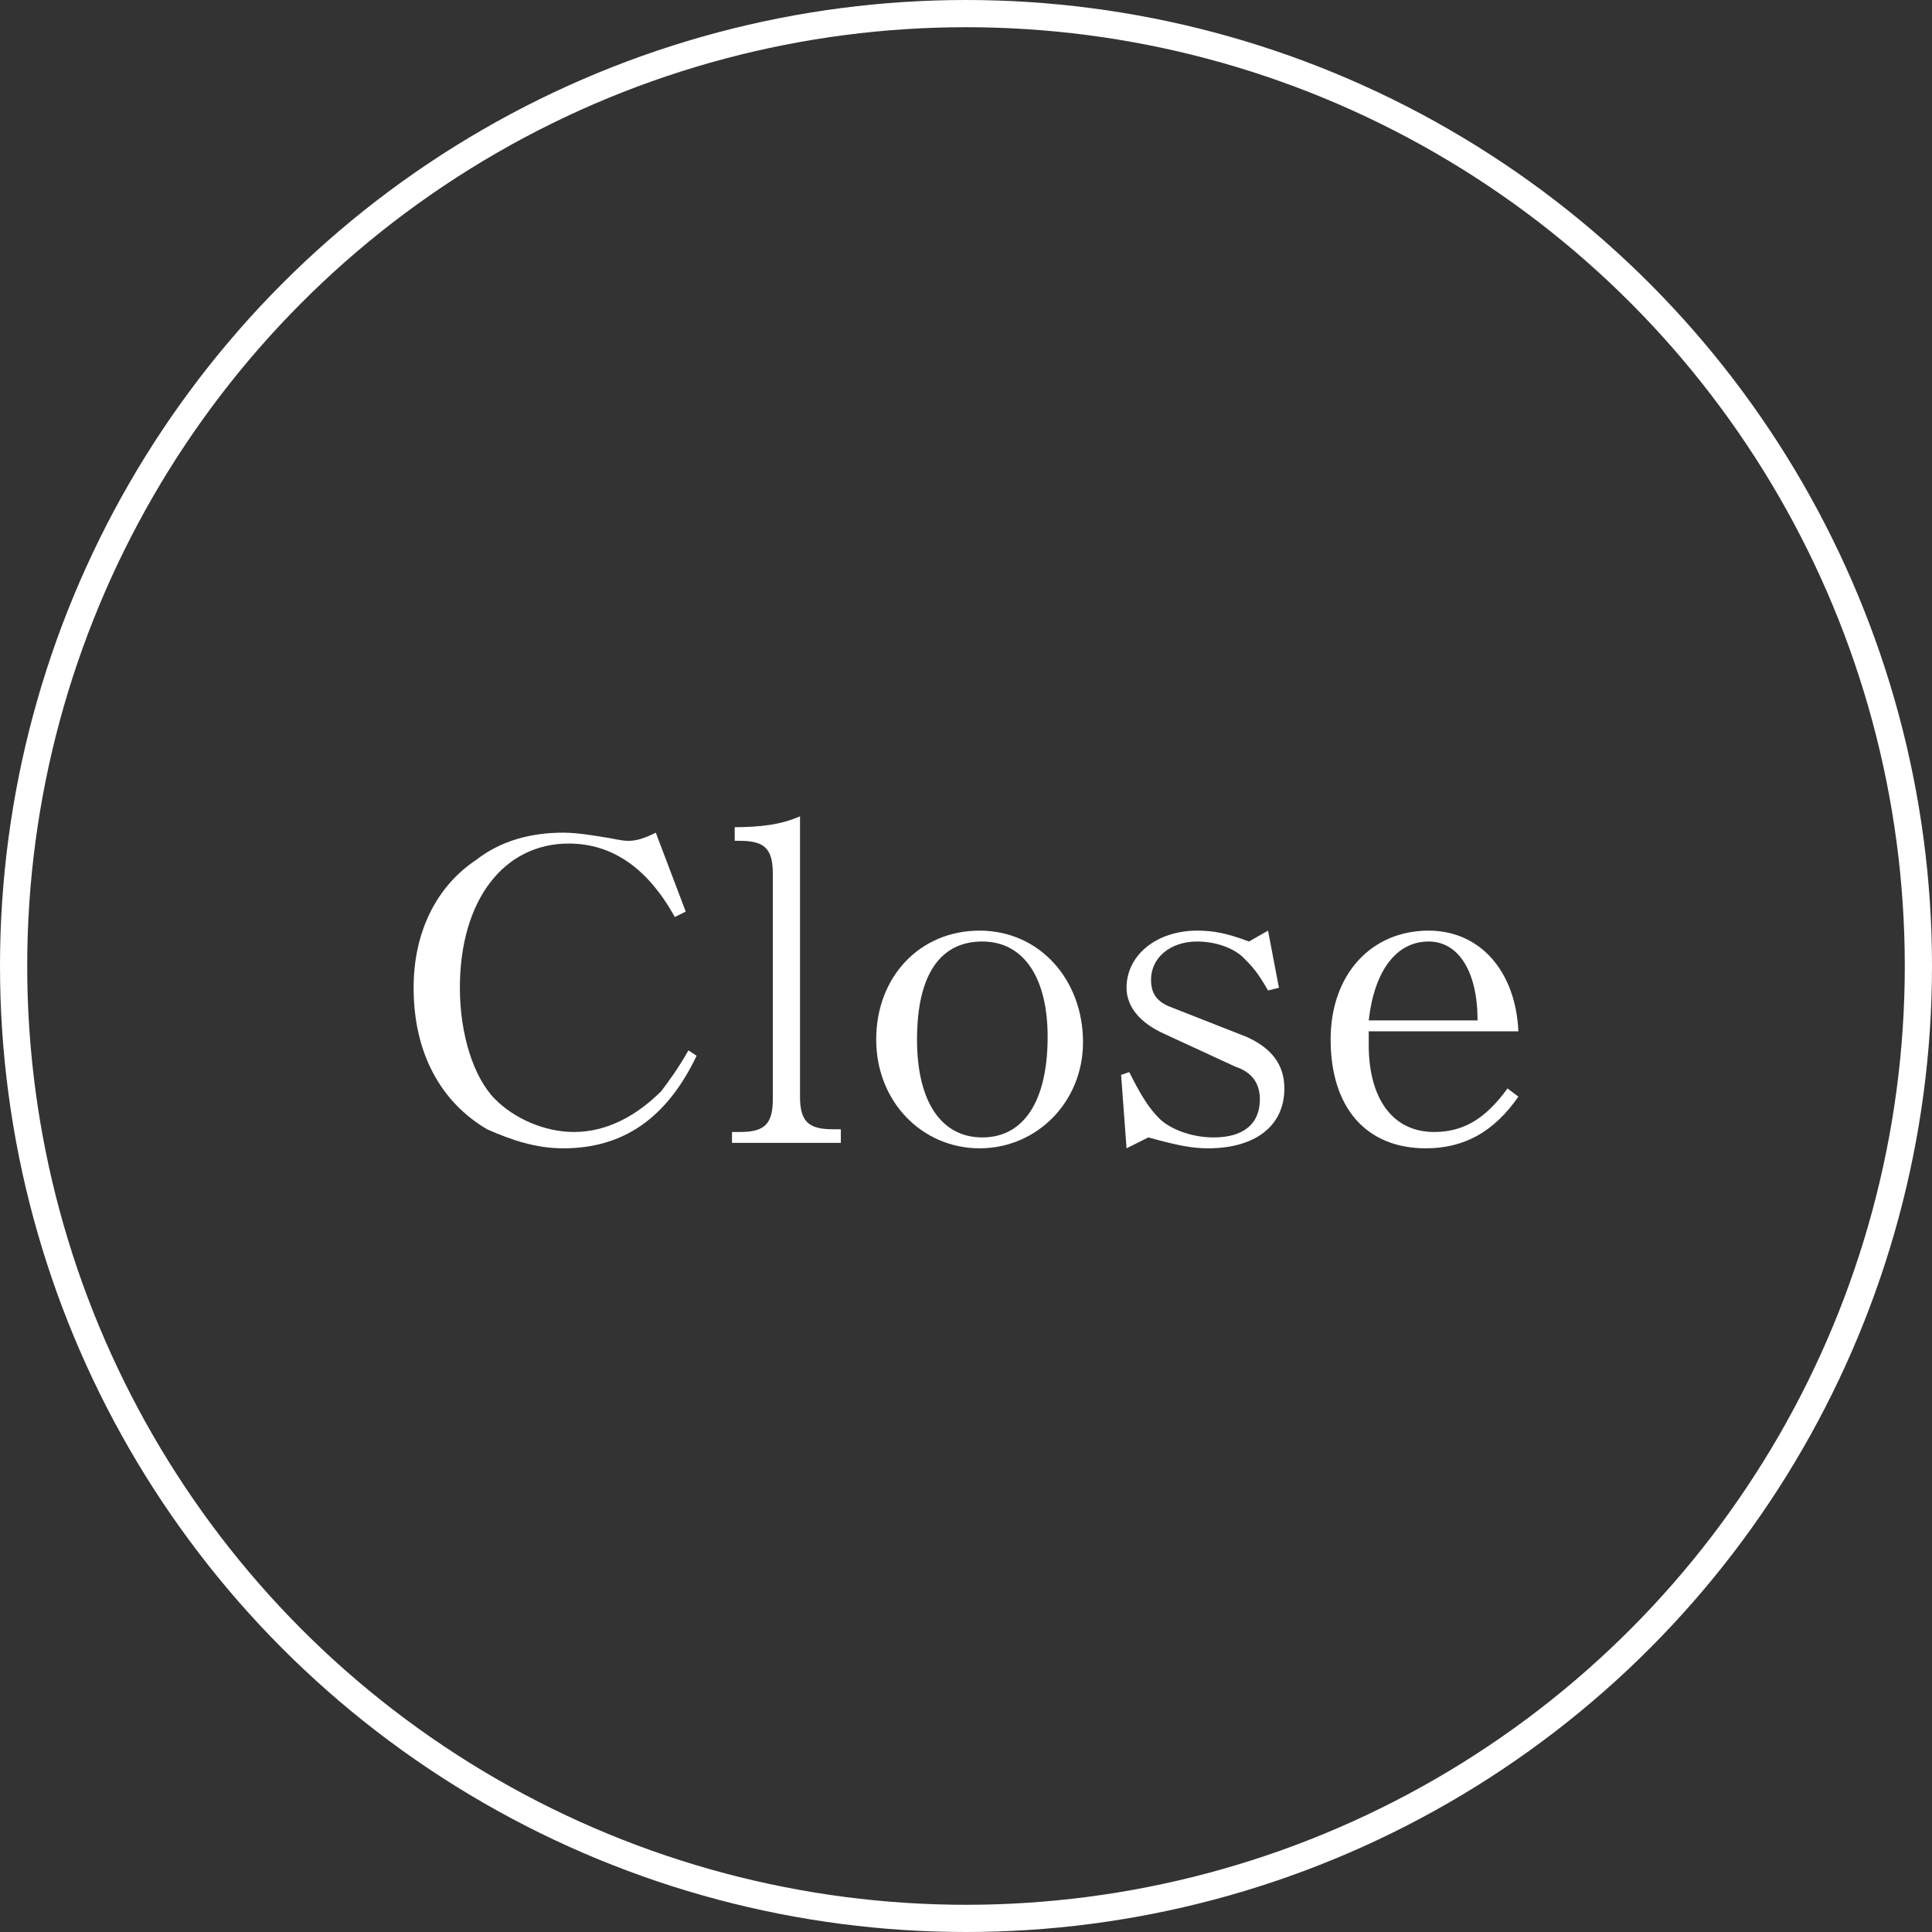 <?xml version="1.0" encoding="utf-8"?>
<!-- Generator: Adobe Illustrator 25.0.1, SVG Export Plug-In . SVG Version: 6.00 Build 0)  -->
<svg version="1.1" id="レイヤー_1" xmlns="http://www.w3.org/2000/svg" xmlns:xlink="http://www.w3.org/1999/xlink" x="0px"
	 y="0px" viewBox="0 0 71 71" style="enable-background:new 0 0 71 71;" xml:space="preserve">
<rect x="0" y="0" width="71" height="71" fill="#333333" stroke="none"/>
<style type="text/css">
	.st0{enable-background:new    ;}
	.st1{fill:#FFFFFF;}
	.st2{fill:none;}
	.st3{fill:none;stroke:#FFFFFF;}
</style>
<g>
	<g class="st0">
		<path class="st1" d="M25.6,38.8c-1.1,2.3-2.7,3.4-4.9,3.4c-1,0-1.9-0.3-2.8-0.7c-1.7-1-2.7-2.8-2.7-5.2c0-2,0.8-3.7,2.3-4.7
			c0.9-0.7,2-1,3.2-1c0.5,0,1.1,0.1,1.7,0.2c0.5,0.1,0.6,0.1,0.7,0.1c0.3,0,0.6-0.1,1-0.3l1.1,2.9l-0.4,0.2c-1-1.8-2.3-2.7-3.9-2.7
			c-2.4,0-4,2.1-4,5.3c0,1.7,0.5,3.3,1.3,4.1c0.7,0.7,1.8,1.2,2.9,1.2c1.2,0,2.3-0.6,3.2-1.5c0.3-0.4,0.6-0.8,1-1.5L25.6,38.8z"/>
		<path class="st1" d="M26.9,30.4c1.1,0,1.8-0.1,2.5-0.4v10.3c0,0.9,0.3,1.2,1.2,1.2h0.3V42h-4v-0.4h0.3c0.9,0,1.2-0.3,1.2-1.2v-8.3
			c0-0.9-0.3-1.2-1.2-1.2h-0.2V30.4z"/>
		<path class="st1" d="M39.8,38.3c0,2.2-1.7,3.9-3.8,3.9c-2.1,0-3.8-1.7-3.8-4c0-2.3,1.6-4,3.8-4C38.2,34.2,39.8,36,39.8,38.3z
			 M33.7,38.2c0,2.3,0.9,3.6,2.4,3.6c1.5,0,2.4-1.3,2.4-3.7c0-2.2-0.9-3.5-2.4-3.5C34.5,34.6,33.7,35.9,33.7,38.2z"/>
		<path class="st1" d="M41.2,39.5l0.3-0.1c0.4,0.8,0.7,1.3,1.1,1.7c0.4,0.4,1.2,0.7,2,0.7c1.1,0,1.7-0.5,1.7-1.4
			c0-0.6-0.3-1-0.9-1.2L42.8,38c-0.9-0.4-1.4-1-1.4-1.7c0-1.2,1.1-2.1,2.6-2.1c0.6,0,1.1,0.1,1.9,0.4l0.7-0.4l0.4,2.1l-0.4,0.1
			c-0.4-0.7-0.6-0.9-0.9-1.2c-0.4-0.4-1.1-0.6-1.7-0.6c-1,0-1.7,0.6-1.7,1.4c0,0.5,0.2,0.8,0.7,1l2.8,1.1c0.9,0.4,1.4,1,1.4,1.9
			c0,1.4-1.1,2.2-2.8,2.2c-0.6,0-1.1-0.1-2.2-0.4l-0.8,0.4L41.2,39.5z"/>
		<path class="st1" d="M50.3,38c0,0.2,0,0.4,0,0.4c0,2,0.9,3.2,2.4,3.2c1.1,0,1.9-0.5,2.7-1.6l0.4,0.3c-0.9,1.3-2,1.9-3.4,1.9
			c-2.2,0-3.5-1.5-3.5-4c0-2.4,1.5-4,3.6-4c1.9,0,3.2,1.5,3.3,3.7H50.3z M54.3,37.5c0-1.8-0.7-2.9-1.8-2.9c-1.2,0-2,1.1-2.2,2.9
			H54.3z"/>
	</g>
	<g id="楕円形_50" transform="translate(-6219 997)">
		<circle class="st2" cx="6254.5" cy="-961.5" r="35.5"/>
		<circle class="st3" cx="6254.5" cy="-961.5" r="35"/>
	</g>
</g>
</svg>
